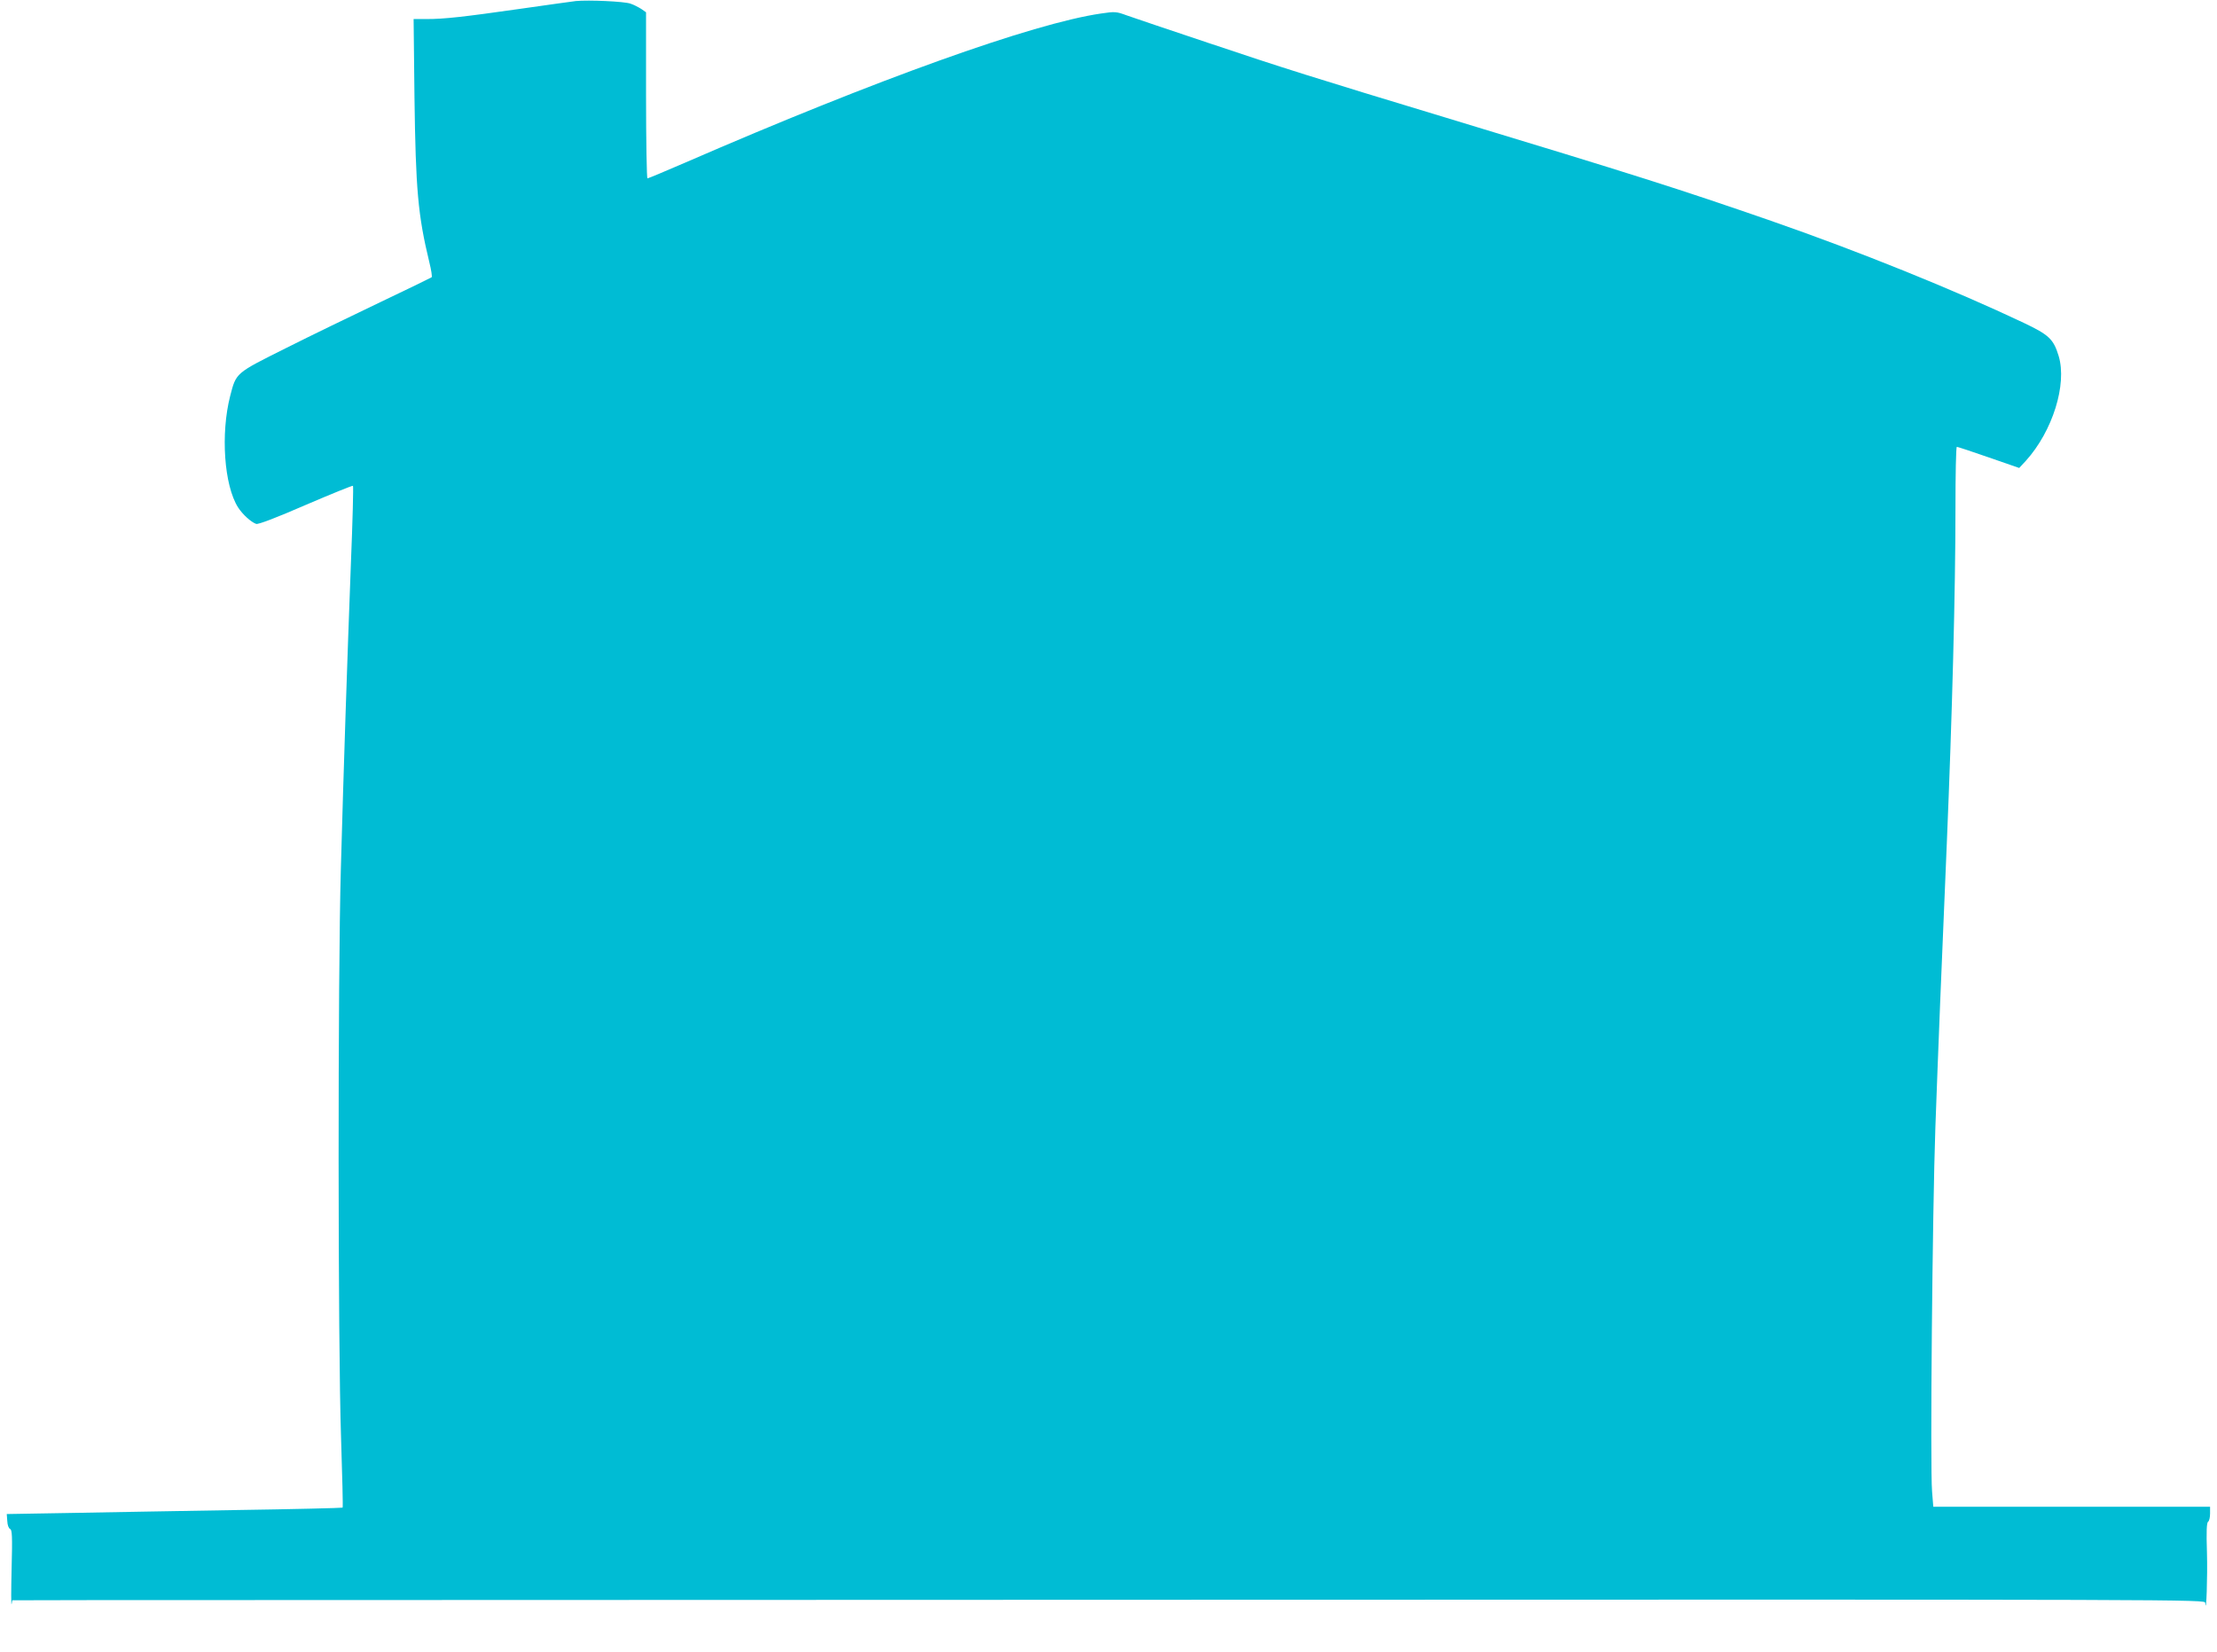<?xml version="1.0" standalone="no"?>
<!DOCTYPE svg PUBLIC "-//W3C//DTD SVG 20010904//EN"
 "http://www.w3.org/TR/2001/REC-SVG-20010904/DTD/svg10.dtd">
<svg version="1.0" xmlns="http://www.w3.org/2000/svg"
 width="1280pt" height="954pt" viewBox="0 0 1280 954"
 preserveAspectRatio="xMidYMid meet">
<g transform="translate(0,954) scale(0.1,-0.1)"
fill="#00bcd4" stroke="none">
<path d="M3325 9534 c-22 -3 -164 -22 -315 -44 -336 -48 -446 -60 -546 -60
l-76 0 5 -452 c7 -531 20 -681 86 -953 11 -44 17 -83 13 -86 -4 -3 -137 -68
-297 -144 -159 -76 -405 -195 -546 -266 -290 -145 -285 -140 -320 -275 -56
-219 -35 -516 45 -643 27 -42 76 -86 105 -96 12 -4 115 35 287 110 147 63 270
113 272 110 3 -3 -2 -204 -12 -447 -21 -555 -42 -1181 -58 -1763 -18 -632 -17
-2758 1 -3283 7 -221 12 -405 9 -407 -2 -2 -280 -9 -618 -14 -338 -6 -774 -13
-968 -17 l-353 -6 3 -40 c1 -24 8 -42 16 -46 12 -4 14 -41 9 -231 -3 -124 -3
-216 0 -203 l4 22 447 1 c246 0 3094 1 6329 2 5876 2 5883 2 5885 -18 6 -76
14 153 10 291 -4 122 -2 173 7 178 6 4 11 25 11 47 l0 39 -799 0 -799 0 -7 87
c-12 137 2 1625 19 2103 14 392 38 993 66 1640 31 741 50 1459 50 1933 0 196
3 357 8 357 4 0 87 -27 184 -61 l176 -61 39 42 c154 171 238 440 189 604 -30
98 -55 122 -202 192 -401 190 -947 411 -1459 589 -537 186 -776 262 -1875 595
-770 233 -947 289 -1370 431 -228 76 -443 149 -477 161 -57 21 -66 22 -146 10
-393 -57 -1297 -381 -2401 -861 -116 -50 -213 -91 -218 -91 -4 0 -8 216 -8
479 l0 480 -27 19 c-16 10 -44 25 -63 31 -36 13 -242 22 -315 15z"/>
</g>
</svg>
